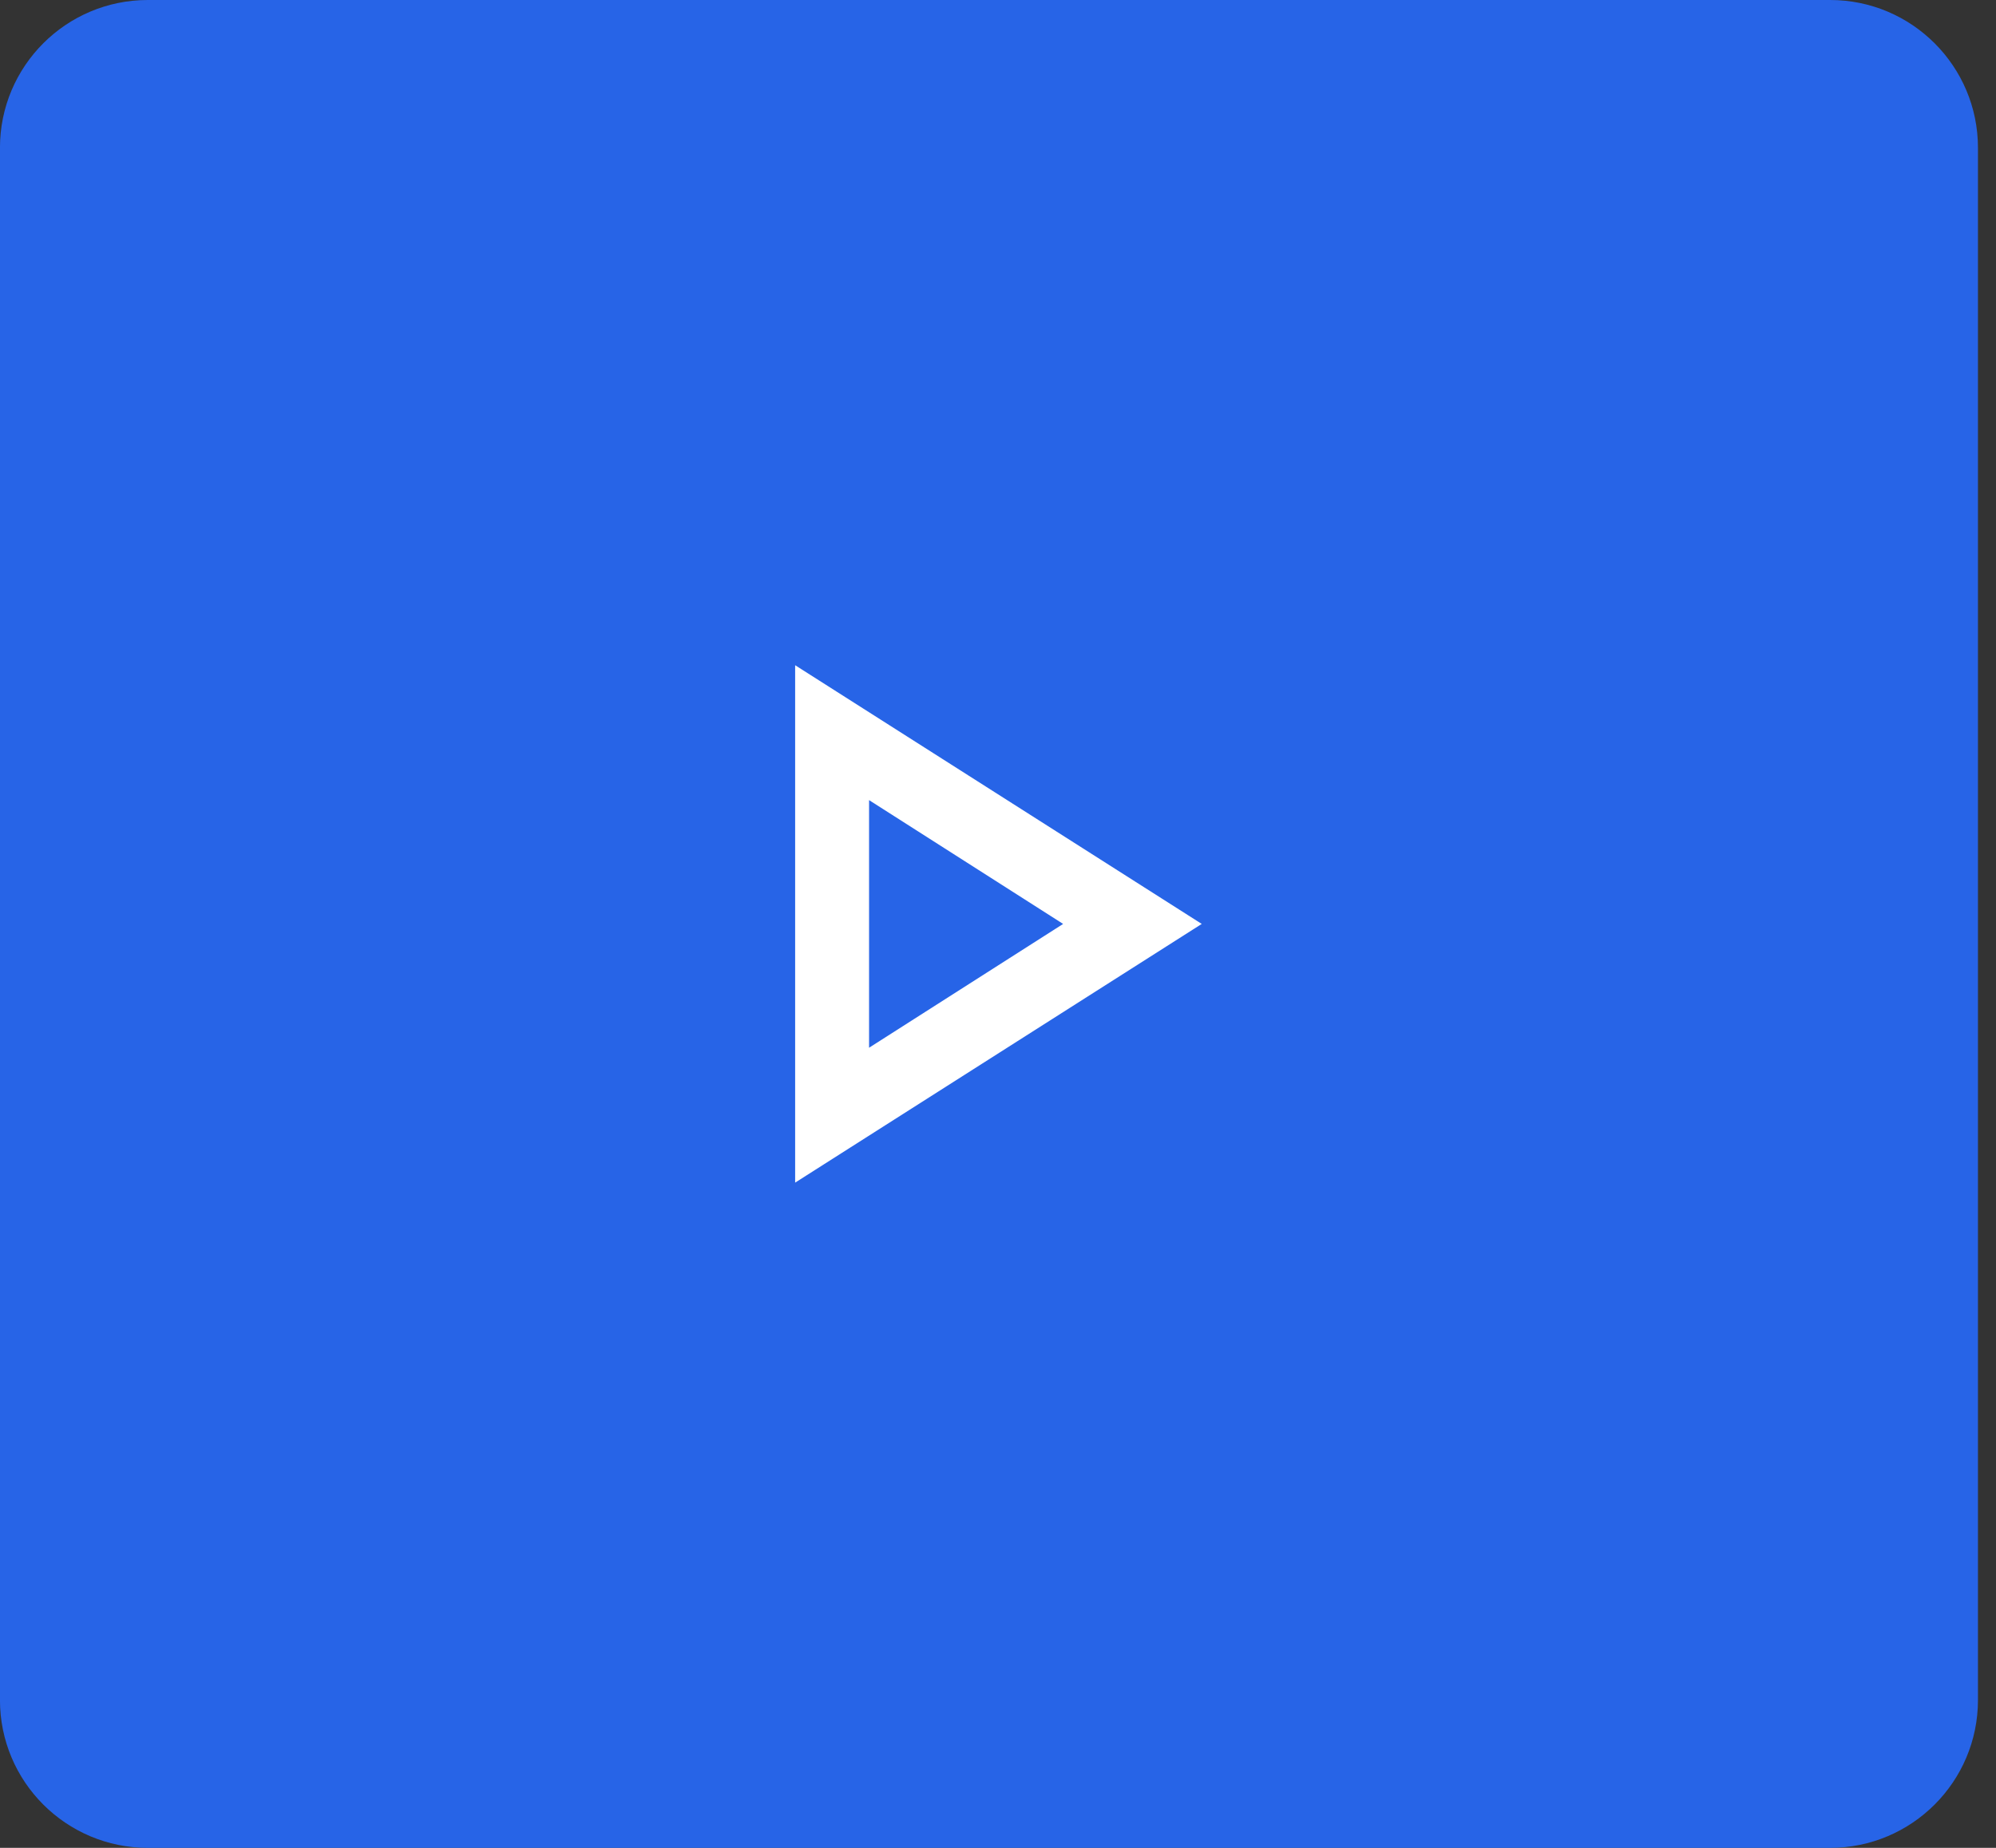 <svg width="54" height="50" viewBox="0 0 54 50" fill="none" xmlns="http://www.w3.org/2000/svg">
<rect x="0" y="0" width="54" height="50" fill="#333333" stroke="none"/>
<path fill-rule="evenodd" clip-rule="evenodd" d="M53.512 4C53.512 1.791 51.721 0 49.512 0H3.999C1.79 0 -0.001 1.791 -0.001 4V46C-0.001 48.209 1.79 50 3.999 50H49.512C51.721 50 53.512 48.209 53.512 46V4Z" fill="#2764E7"/>
<path d="M21.512 18L21.512 32L32.512 25L21.512 18ZM23.512 21.65L28.762 25L23.512 28.35L23.512 21.65Z" fill="white"/>
</svg>
